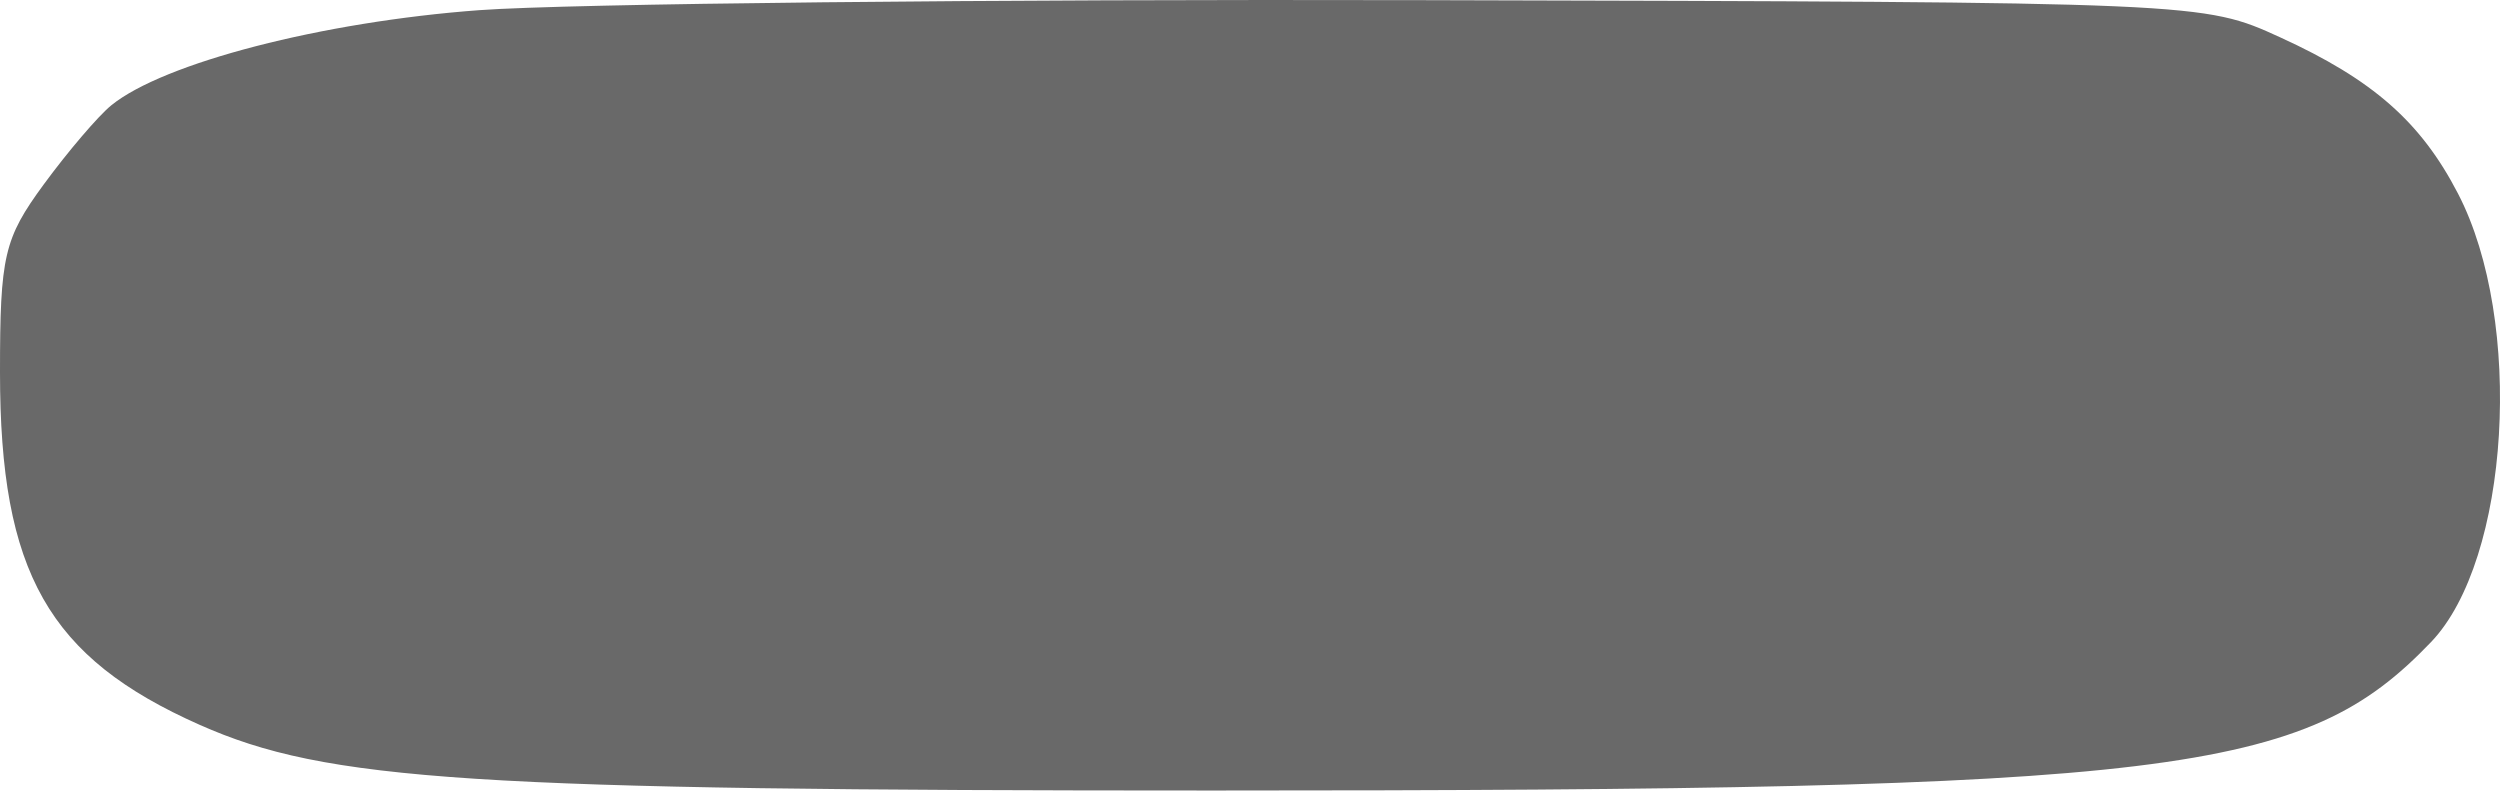 <?xml version="1.0" encoding="UTF-8"?> <svg xmlns="http://www.w3.org/2000/svg" width="253" height="80" viewBox="0 0 253 80" fill="none"><path fill-rule="evenodd" clip-rule="evenodd" d="M48.501 1.029C32.626 2.201 16.531 6.365 11.252 10.667C9.94 11.736 6.871 15.332 4.432 18.656C0.404 24.15 0 25.882 0 37.69C0 57.934 4.888 66.558 20.217 73.358C33.053 79.053 47.703 80.001 122.817 80C220.243 79.997 233.139 78.425 246.02 64.979C253.995 56.655 255.45 32.526 248.755 19.601C244.989 12.329 240.131 8.059 230.752 3.777C222.956 0.217 222.862 0.214 143.938 0.016C100.483 -0.093 57.536 0.363 48.501 1.029Z" fill="#696969"></path></svg> 